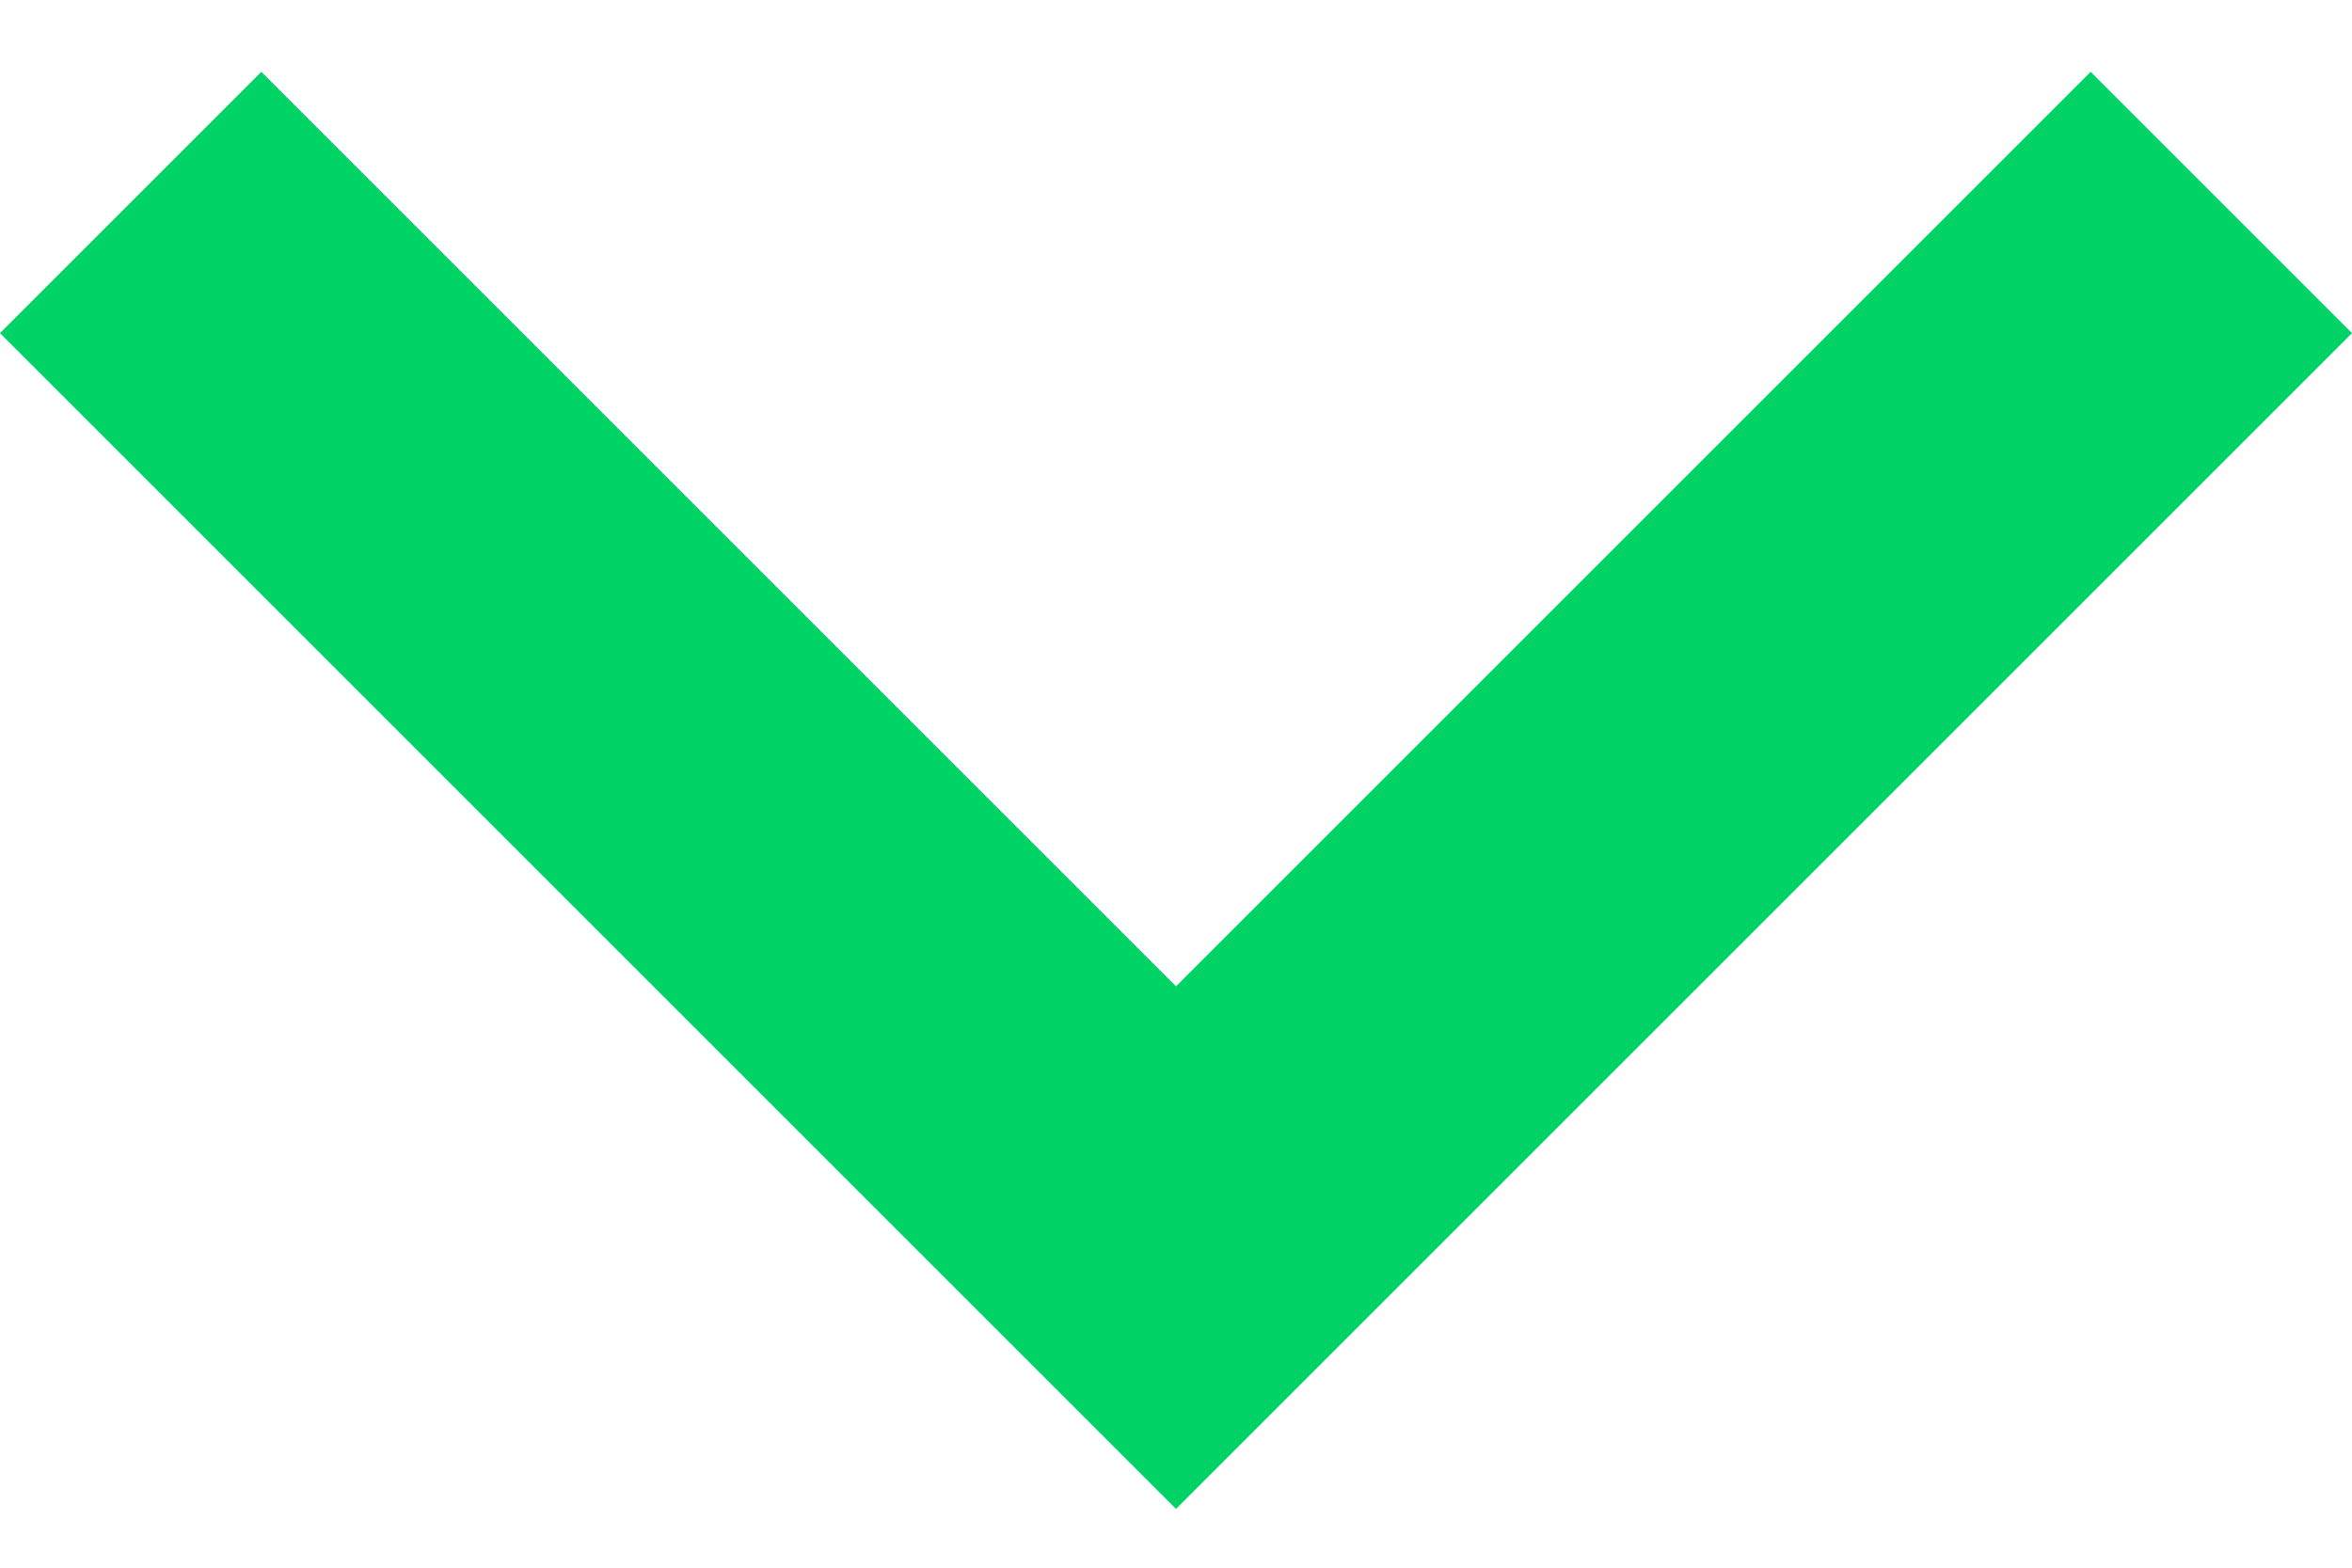 <svg width="18" height="12" viewBox="0 0 18 12" fill="none" xmlns="http://www.w3.org/2000/svg">
<g clip-path="url(#clip0_1_183)">
<path fill-rule="evenodd" clip-rule="evenodd" d="M9 11.55L18 2.55L16 0.55L9 7.55L2 0.55L0 2.55L9 11.55Z" fill="#00D366"/>
</g>
<defs>
<clipPath id="clip0_1_183">
<rect width="18" height="12" fill="white"/>
</clipPath>
</defs>
</svg>
